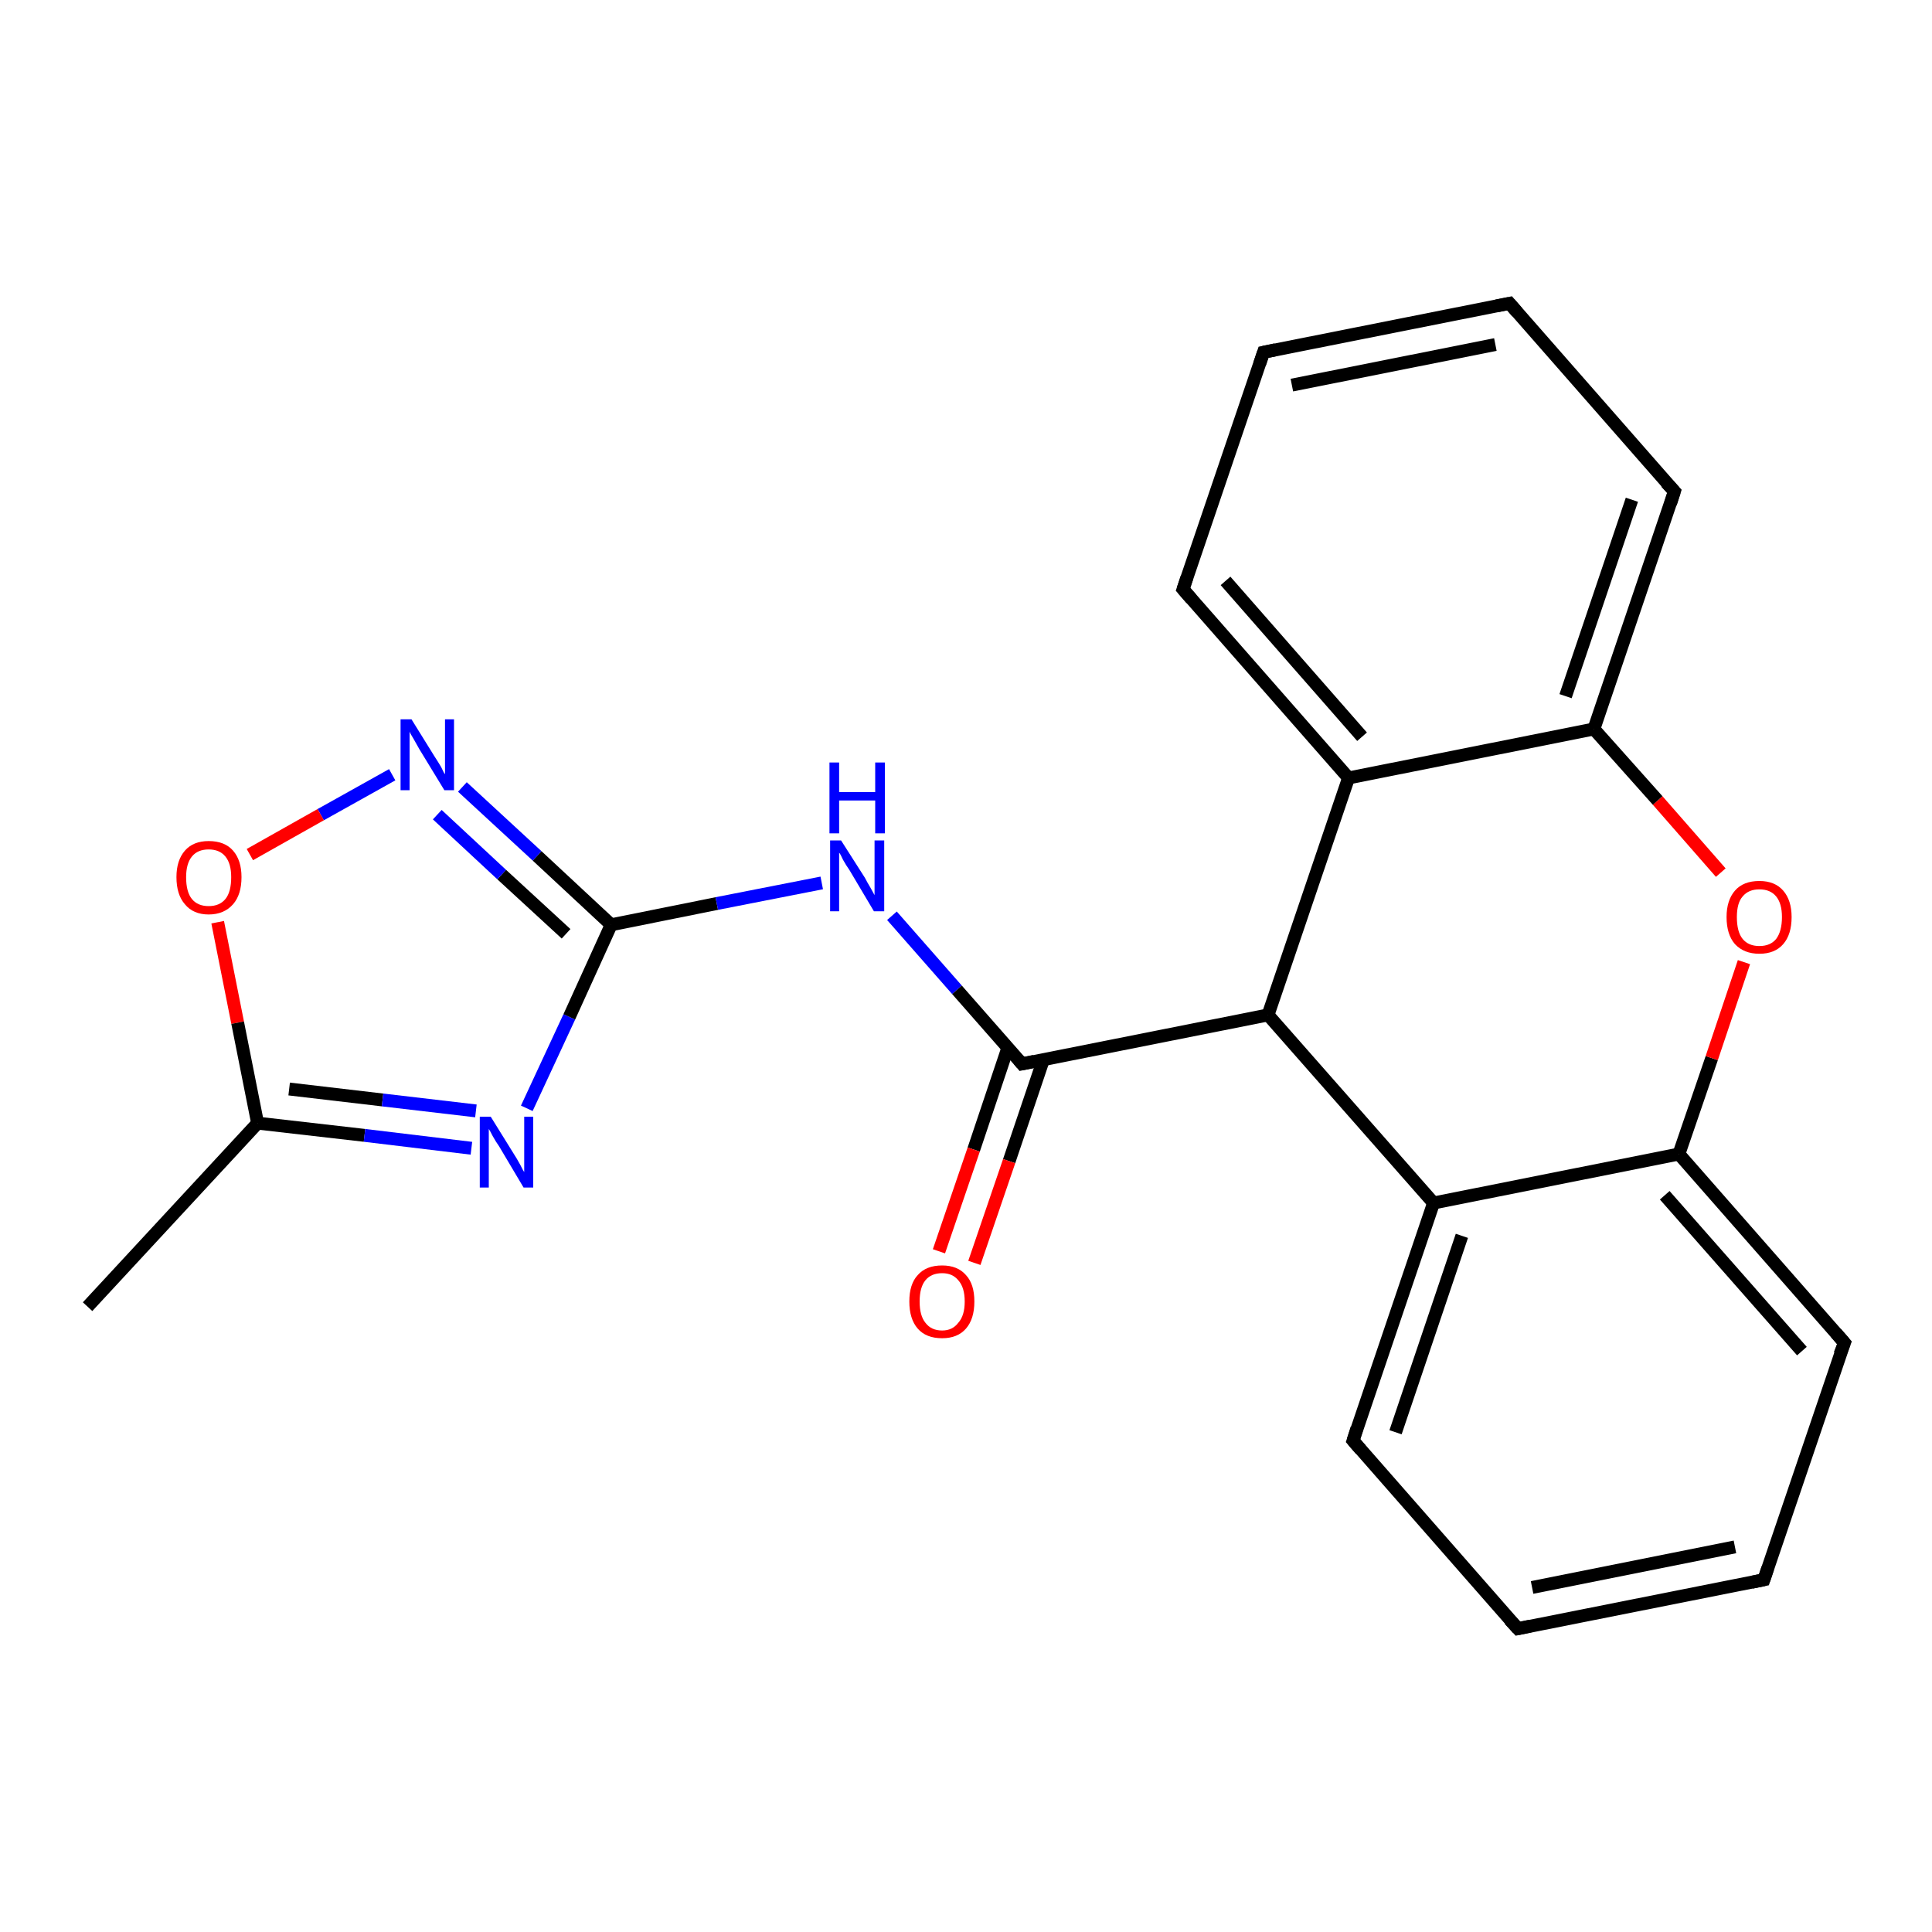 <?xml version='1.0' encoding='iso-8859-1'?>
<svg version='1.1' baseProfile='full'
              xmlns='http://www.w3.org/2000/svg'
                      xmlns:rdkit='http://www.rdkit.org/xml'
                      xmlns:xlink='http://www.w3.org/1999/xlink'
                  xml:space='preserve'
width='300px' height='300px' viewBox='0 0 300 300'>
<!-- END OF HEADER -->
<rect style='opacity:1.0;fill:#FFFFFF;stroke:none' width='300.0' height='300.0' x='0.0' y='0.0'> </rect>
<path class='bond-0 atom-0 atom-1' d='M 13.6,202.9 L 40.0,174.4' style='fill:none;fill-rule:evenodd;stroke:#000000;stroke-width:2.0px;stroke-linecap:butt;stroke-linejoin:miter;stroke-opacity:1' />
<path class='bond-1 atom-1 atom-2' d='M 40.0,174.4 L 56.6,176.3' style='fill:none;fill-rule:evenodd;stroke:#000000;stroke-width:2.0px;stroke-linecap:butt;stroke-linejoin:miter;stroke-opacity:1' />
<path class='bond-1 atom-1 atom-2' d='M 56.6,176.3 L 73.2,178.3' style='fill:none;fill-rule:evenodd;stroke:#0000FF;stroke-width:2.0px;stroke-linecap:butt;stroke-linejoin:miter;stroke-opacity:1' />
<path class='bond-1 atom-1 atom-2' d='M 44.9,169.1 L 59.4,170.8' style='fill:none;fill-rule:evenodd;stroke:#000000;stroke-width:2.0px;stroke-linecap:butt;stroke-linejoin:miter;stroke-opacity:1' />
<path class='bond-1 atom-1 atom-2' d='M 59.4,170.8 L 73.9,172.5' style='fill:none;fill-rule:evenodd;stroke:#0000FF;stroke-width:2.0px;stroke-linecap:butt;stroke-linejoin:miter;stroke-opacity:1' />
<path class='bond-2 atom-2 atom-3' d='M 81.8,172.1 L 88.4,157.9' style='fill:none;fill-rule:evenodd;stroke:#0000FF;stroke-width:2.0px;stroke-linecap:butt;stroke-linejoin:miter;stroke-opacity:1' />
<path class='bond-2 atom-2 atom-3' d='M 88.4,157.9 L 94.9,143.6' style='fill:none;fill-rule:evenodd;stroke:#000000;stroke-width:2.0px;stroke-linecap:butt;stroke-linejoin:miter;stroke-opacity:1' />
<path class='bond-3 atom-3 atom-4' d='M 94.9,143.6 L 111.3,140.3' style='fill:none;fill-rule:evenodd;stroke:#000000;stroke-width:2.0px;stroke-linecap:butt;stroke-linejoin:miter;stroke-opacity:1' />
<path class='bond-3 atom-3 atom-4' d='M 111.3,140.3 L 127.6,137.1' style='fill:none;fill-rule:evenodd;stroke:#0000FF;stroke-width:2.0px;stroke-linecap:butt;stroke-linejoin:miter;stroke-opacity:1' />
<path class='bond-4 atom-4 atom-5' d='M 138.5,142.2 L 148.6,153.7' style='fill:none;fill-rule:evenodd;stroke:#0000FF;stroke-width:2.0px;stroke-linecap:butt;stroke-linejoin:miter;stroke-opacity:1' />
<path class='bond-4 atom-4 atom-5' d='M 148.6,153.7 L 158.7,165.2' style='fill:none;fill-rule:evenodd;stroke:#000000;stroke-width:2.0px;stroke-linecap:butt;stroke-linejoin:miter;stroke-opacity:1' />
<path class='bond-5 atom-5 atom-6' d='M 156.5,162.7 L 151.2,178.5' style='fill:none;fill-rule:evenodd;stroke:#000000;stroke-width:2.0px;stroke-linecap:butt;stroke-linejoin:miter;stroke-opacity:1' />
<path class='bond-5 atom-5 atom-6' d='M 151.2,178.5 L 145.8,194.3' style='fill:none;fill-rule:evenodd;stroke:#FF0000;stroke-width:2.0px;stroke-linecap:butt;stroke-linejoin:miter;stroke-opacity:1' />
<path class='bond-5 atom-5 atom-6' d='M 162.0,164.6 L 156.7,180.3' style='fill:none;fill-rule:evenodd;stroke:#000000;stroke-width:2.0px;stroke-linecap:butt;stroke-linejoin:miter;stroke-opacity:1' />
<path class='bond-5 atom-5 atom-6' d='M 156.7,180.3 L 151.3,196.1' style='fill:none;fill-rule:evenodd;stroke:#FF0000;stroke-width:2.0px;stroke-linecap:butt;stroke-linejoin:miter;stroke-opacity:1' />
<path class='bond-6 atom-5 atom-7' d='M 158.7,165.2 L 196.9,157.6' style='fill:none;fill-rule:evenodd;stroke:#000000;stroke-width:2.0px;stroke-linecap:butt;stroke-linejoin:miter;stroke-opacity:1' />
<path class='bond-7 atom-7 atom-8' d='M 196.9,157.6 L 222.6,186.8' style='fill:none;fill-rule:evenodd;stroke:#000000;stroke-width:2.0px;stroke-linecap:butt;stroke-linejoin:miter;stroke-opacity:1' />
<path class='bond-8 atom-8 atom-9' d='M 222.6,186.8 L 210.1,223.7' style='fill:none;fill-rule:evenodd;stroke:#000000;stroke-width:2.0px;stroke-linecap:butt;stroke-linejoin:miter;stroke-opacity:1' />
<path class='bond-8 atom-8 atom-9' d='M 227.0,191.9 L 216.7,222.4' style='fill:none;fill-rule:evenodd;stroke:#000000;stroke-width:2.0px;stroke-linecap:butt;stroke-linejoin:miter;stroke-opacity:1' />
<path class='bond-9 atom-9 atom-10' d='M 210.1,223.7 L 235.7,252.9' style='fill:none;fill-rule:evenodd;stroke:#000000;stroke-width:2.0px;stroke-linecap:butt;stroke-linejoin:miter;stroke-opacity:1' />
<path class='bond-10 atom-10 atom-11' d='M 235.7,252.9 L 273.9,245.3' style='fill:none;fill-rule:evenodd;stroke:#000000;stroke-width:2.0px;stroke-linecap:butt;stroke-linejoin:miter;stroke-opacity:1' />
<path class='bond-10 atom-10 atom-11' d='M 237.9,246.5 L 269.4,240.2' style='fill:none;fill-rule:evenodd;stroke:#000000;stroke-width:2.0px;stroke-linecap:butt;stroke-linejoin:miter;stroke-opacity:1' />
<path class='bond-11 atom-11 atom-12' d='M 273.9,245.3 L 286.4,208.5' style='fill:none;fill-rule:evenodd;stroke:#000000;stroke-width:2.0px;stroke-linecap:butt;stroke-linejoin:miter;stroke-opacity:1' />
<path class='bond-12 atom-12 atom-13' d='M 286.4,208.5 L 260.7,179.2' style='fill:none;fill-rule:evenodd;stroke:#000000;stroke-width:2.0px;stroke-linecap:butt;stroke-linejoin:miter;stroke-opacity:1' />
<path class='bond-12 atom-12 atom-13' d='M 279.8,209.8 L 258.5,185.6' style='fill:none;fill-rule:evenodd;stroke:#000000;stroke-width:2.0px;stroke-linecap:butt;stroke-linejoin:miter;stroke-opacity:1' />
<path class='bond-13 atom-13 atom-14' d='M 260.7,179.2 L 265.8,164.3' style='fill:none;fill-rule:evenodd;stroke:#000000;stroke-width:2.0px;stroke-linecap:butt;stroke-linejoin:miter;stroke-opacity:1' />
<path class='bond-13 atom-13 atom-14' d='M 265.8,164.3 L 270.8,149.4' style='fill:none;fill-rule:evenodd;stroke:#FF0000;stroke-width:2.0px;stroke-linecap:butt;stroke-linejoin:miter;stroke-opacity:1' />
<path class='bond-14 atom-14 atom-15' d='M 267.2,135.5 L 257.4,124.3' style='fill:none;fill-rule:evenodd;stroke:#FF0000;stroke-width:2.0px;stroke-linecap:butt;stroke-linejoin:miter;stroke-opacity:1' />
<path class='bond-14 atom-14 atom-15' d='M 257.4,124.3 L 247.5,113.2' style='fill:none;fill-rule:evenodd;stroke:#000000;stroke-width:2.0px;stroke-linecap:butt;stroke-linejoin:miter;stroke-opacity:1' />
<path class='bond-15 atom-15 atom-16' d='M 247.5,113.2 L 260.0,76.3' style='fill:none;fill-rule:evenodd;stroke:#000000;stroke-width:2.0px;stroke-linecap:butt;stroke-linejoin:miter;stroke-opacity:1' />
<path class='bond-15 atom-15 atom-16' d='M 243.1,108.1 L 253.4,77.6' style='fill:none;fill-rule:evenodd;stroke:#000000;stroke-width:2.0px;stroke-linecap:butt;stroke-linejoin:miter;stroke-opacity:1' />
<path class='bond-16 atom-16 atom-17' d='M 260.0,76.3 L 234.4,47.1' style='fill:none;fill-rule:evenodd;stroke:#000000;stroke-width:2.0px;stroke-linecap:butt;stroke-linejoin:miter;stroke-opacity:1' />
<path class='bond-17 atom-17 atom-18' d='M 234.4,47.1 L 196.2,54.7' style='fill:none;fill-rule:evenodd;stroke:#000000;stroke-width:2.0px;stroke-linecap:butt;stroke-linejoin:miter;stroke-opacity:1' />
<path class='bond-17 atom-17 atom-18' d='M 232.2,53.5 L 200.6,59.8' style='fill:none;fill-rule:evenodd;stroke:#000000;stroke-width:2.0px;stroke-linecap:butt;stroke-linejoin:miter;stroke-opacity:1' />
<path class='bond-18 atom-18 atom-19' d='M 196.2,54.7 L 183.7,91.5' style='fill:none;fill-rule:evenodd;stroke:#000000;stroke-width:2.0px;stroke-linecap:butt;stroke-linejoin:miter;stroke-opacity:1' />
<path class='bond-19 atom-19 atom-20' d='M 183.7,91.5 L 209.4,120.8' style='fill:none;fill-rule:evenodd;stroke:#000000;stroke-width:2.0px;stroke-linecap:butt;stroke-linejoin:miter;stroke-opacity:1' />
<path class='bond-19 atom-19 atom-20' d='M 190.3,90.2 L 211.5,114.4' style='fill:none;fill-rule:evenodd;stroke:#000000;stroke-width:2.0px;stroke-linecap:butt;stroke-linejoin:miter;stroke-opacity:1' />
<path class='bond-20 atom-3 atom-21' d='M 94.9,143.6 L 83.4,132.9' style='fill:none;fill-rule:evenodd;stroke:#000000;stroke-width:2.0px;stroke-linecap:butt;stroke-linejoin:miter;stroke-opacity:1' />
<path class='bond-20 atom-3 atom-21' d='M 83.4,132.9 L 71.8,122.2' style='fill:none;fill-rule:evenodd;stroke:#0000FF;stroke-width:2.0px;stroke-linecap:butt;stroke-linejoin:miter;stroke-opacity:1' />
<path class='bond-20 atom-3 atom-21' d='M 87.9,145.0 L 77.9,135.8' style='fill:none;fill-rule:evenodd;stroke:#000000;stroke-width:2.0px;stroke-linecap:butt;stroke-linejoin:miter;stroke-opacity:1' />
<path class='bond-20 atom-3 atom-21' d='M 77.9,135.8 L 67.9,126.5' style='fill:none;fill-rule:evenodd;stroke:#0000FF;stroke-width:2.0px;stroke-linecap:butt;stroke-linejoin:miter;stroke-opacity:1' />
<path class='bond-21 atom-21 atom-22' d='M 60.9,120.3 L 49.8,126.5' style='fill:none;fill-rule:evenodd;stroke:#0000FF;stroke-width:2.0px;stroke-linecap:butt;stroke-linejoin:miter;stroke-opacity:1' />
<path class='bond-21 atom-21 atom-22' d='M 49.8,126.5 L 38.8,132.7' style='fill:none;fill-rule:evenodd;stroke:#FF0000;stroke-width:2.0px;stroke-linecap:butt;stroke-linejoin:miter;stroke-opacity:1' />
<path class='bond-22 atom-22 atom-1' d='M 33.8,143.2 L 36.9,158.8' style='fill:none;fill-rule:evenodd;stroke:#FF0000;stroke-width:2.0px;stroke-linecap:butt;stroke-linejoin:miter;stroke-opacity:1' />
<path class='bond-22 atom-22 atom-1' d='M 36.9,158.8 L 40.0,174.4' style='fill:none;fill-rule:evenodd;stroke:#000000;stroke-width:2.0px;stroke-linecap:butt;stroke-linejoin:miter;stroke-opacity:1' />
<path class='bond-23 atom-20 atom-7' d='M 209.4,120.8 L 196.9,157.6' style='fill:none;fill-rule:evenodd;stroke:#000000;stroke-width:2.0px;stroke-linecap:butt;stroke-linejoin:miter;stroke-opacity:1' />
<path class='bond-24 atom-13 atom-8' d='M 260.7,179.2 L 222.6,186.8' style='fill:none;fill-rule:evenodd;stroke:#000000;stroke-width:2.0px;stroke-linecap:butt;stroke-linejoin:miter;stroke-opacity:1' />
<path class='bond-25 atom-20 atom-15' d='M 209.4,120.8 L 247.5,113.2' style='fill:none;fill-rule:evenodd;stroke:#000000;stroke-width:2.0px;stroke-linecap:butt;stroke-linejoin:miter;stroke-opacity:1' />
<path d='M 158.2,164.6 L 158.7,165.2 L 160.6,164.8' style='fill:none;stroke:#000000;stroke-width:2.0px;stroke-linecap:butt;stroke-linejoin:miter;stroke-opacity:1;' />
<path d='M 210.7,221.8 L 210.1,223.7 L 211.3,225.1' style='fill:none;stroke:#000000;stroke-width:2.0px;stroke-linecap:butt;stroke-linejoin:miter;stroke-opacity:1;' />
<path d='M 234.4,251.5 L 235.7,252.9 L 237.6,252.5' style='fill:none;stroke:#000000;stroke-width:2.0px;stroke-linecap:butt;stroke-linejoin:miter;stroke-opacity:1;' />
<path d='M 272.0,245.7 L 273.9,245.3 L 274.5,243.5' style='fill:none;stroke:#000000;stroke-width:2.0px;stroke-linecap:butt;stroke-linejoin:miter;stroke-opacity:1;' />
<path d='M 285.7,210.3 L 286.4,208.5 L 285.1,207.0' style='fill:none;stroke:#000000;stroke-width:2.0px;stroke-linecap:butt;stroke-linejoin:miter;stroke-opacity:1;' />
<path d='M 259.4,78.2 L 260.0,76.3 L 258.7,74.9' style='fill:none;stroke:#000000;stroke-width:2.0px;stroke-linecap:butt;stroke-linejoin:miter;stroke-opacity:1;' />
<path d='M 235.6,48.5 L 234.4,47.1 L 232.4,47.5' style='fill:none;stroke:#000000;stroke-width:2.0px;stroke-linecap:butt;stroke-linejoin:miter;stroke-opacity:1;' />
<path d='M 198.1,54.3 L 196.2,54.7 L 195.6,56.5' style='fill:none;stroke:#000000;stroke-width:2.0px;stroke-linecap:butt;stroke-linejoin:miter;stroke-opacity:1;' />
<path d='M 184.3,89.7 L 183.7,91.5 L 185.0,93.0' style='fill:none;stroke:#000000;stroke-width:2.0px;stroke-linecap:butt;stroke-linejoin:miter;stroke-opacity:1;' />
<path class='atom-2' d='M 76.2 173.4
L 79.8 179.2
Q 80.2 179.8, 80.8 180.9
Q 81.3 181.9, 81.4 182.0
L 81.4 173.4
L 82.8 173.4
L 82.8 184.4
L 81.3 184.4
L 77.5 178.0
Q 77.0 177.3, 76.5 176.4
Q 76.1 175.6, 75.9 175.3
L 75.9 184.4
L 74.5 184.4
L 74.5 173.4
L 76.2 173.4
' fill='#0000FF'/>
<path class='atom-4' d='M 130.6 130.5
L 134.3 136.3
Q 134.6 136.9, 135.2 137.9
Q 135.8 139.0, 135.8 139.0
L 135.8 130.5
L 137.3 130.5
L 137.3 141.5
L 135.7 141.5
L 131.9 135.1
Q 131.4 134.4, 130.9 133.5
Q 130.5 132.6, 130.3 132.4
L 130.3 141.5
L 128.9 141.5
L 128.9 130.5
L 130.6 130.5
' fill='#0000FF'/>
<path class='atom-4' d='M 128.8 118.4
L 130.3 118.4
L 130.3 123.0
L 135.9 123.0
L 135.9 118.4
L 137.4 118.4
L 137.4 129.4
L 135.9 129.4
L 135.9 124.3
L 130.3 124.3
L 130.3 129.4
L 128.8 129.4
L 128.8 118.4
' fill='#0000FF'/>
<path class='atom-6' d='M 141.2 202.1
Q 141.2 199.4, 142.5 198.0
Q 143.8 196.5, 146.3 196.5
Q 148.7 196.5, 150.0 198.0
Q 151.3 199.4, 151.3 202.1
Q 151.3 204.8, 150.0 206.3
Q 148.7 207.8, 146.3 207.8
Q 143.8 207.8, 142.5 206.3
Q 141.2 204.8, 141.2 202.1
M 146.3 206.6
Q 147.9 206.6, 148.8 205.4
Q 149.8 204.3, 149.8 202.1
Q 149.8 199.9, 148.8 198.8
Q 147.9 197.7, 146.3 197.7
Q 144.6 197.7, 143.7 198.8
Q 142.8 199.9, 142.8 202.1
Q 142.8 204.3, 143.7 205.4
Q 144.6 206.6, 146.3 206.6
' fill='#FF0000'/>
<path class='atom-14' d='M 268.1 142.4
Q 268.1 139.8, 269.4 138.3
Q 270.7 136.8, 273.2 136.8
Q 275.6 136.8, 276.9 138.3
Q 278.2 139.8, 278.2 142.4
Q 278.2 145.1, 276.9 146.6
Q 275.6 148.1, 273.2 148.1
Q 270.8 148.1, 269.4 146.6
Q 268.1 145.1, 268.1 142.4
M 273.2 146.9
Q 274.9 146.9, 275.8 145.8
Q 276.7 144.6, 276.7 142.4
Q 276.7 140.3, 275.8 139.2
Q 274.9 138.1, 273.2 138.1
Q 271.5 138.1, 270.6 139.2
Q 269.7 140.2, 269.7 142.4
Q 269.7 144.7, 270.6 145.8
Q 271.5 146.9, 273.2 146.9
' fill='#FF0000'/>
<path class='atom-21' d='M 63.9 111.7
L 67.5 117.5
Q 67.9 118.1, 68.5 119.1
Q 69.0 120.2, 69.1 120.2
L 69.1 111.7
L 70.5 111.7
L 70.5 122.7
L 69.0 122.7
L 65.1 116.3
Q 64.7 115.6, 64.2 114.7
Q 63.7 113.9, 63.6 113.6
L 63.6 122.7
L 62.2 122.7
L 62.2 111.7
L 63.9 111.7
' fill='#0000FF'/>
<path class='atom-22' d='M 27.4 136.2
Q 27.4 133.6, 28.7 132.1
Q 30.0 130.6, 32.4 130.6
Q 34.9 130.6, 36.2 132.1
Q 37.5 133.6, 37.5 136.2
Q 37.5 138.9, 36.2 140.4
Q 34.8 142.0, 32.4 142.0
Q 30.0 142.0, 28.7 140.4
Q 27.4 138.9, 27.4 136.2
M 32.4 140.7
Q 34.1 140.7, 35.0 139.6
Q 35.9 138.5, 35.9 136.2
Q 35.9 134.1, 35.0 133.0
Q 34.1 131.9, 32.4 131.9
Q 30.7 131.9, 29.8 133.0
Q 28.9 134.1, 28.9 136.2
Q 28.9 138.5, 29.8 139.6
Q 30.7 140.7, 32.4 140.7
' fill='#FF0000'/>
</svg>
